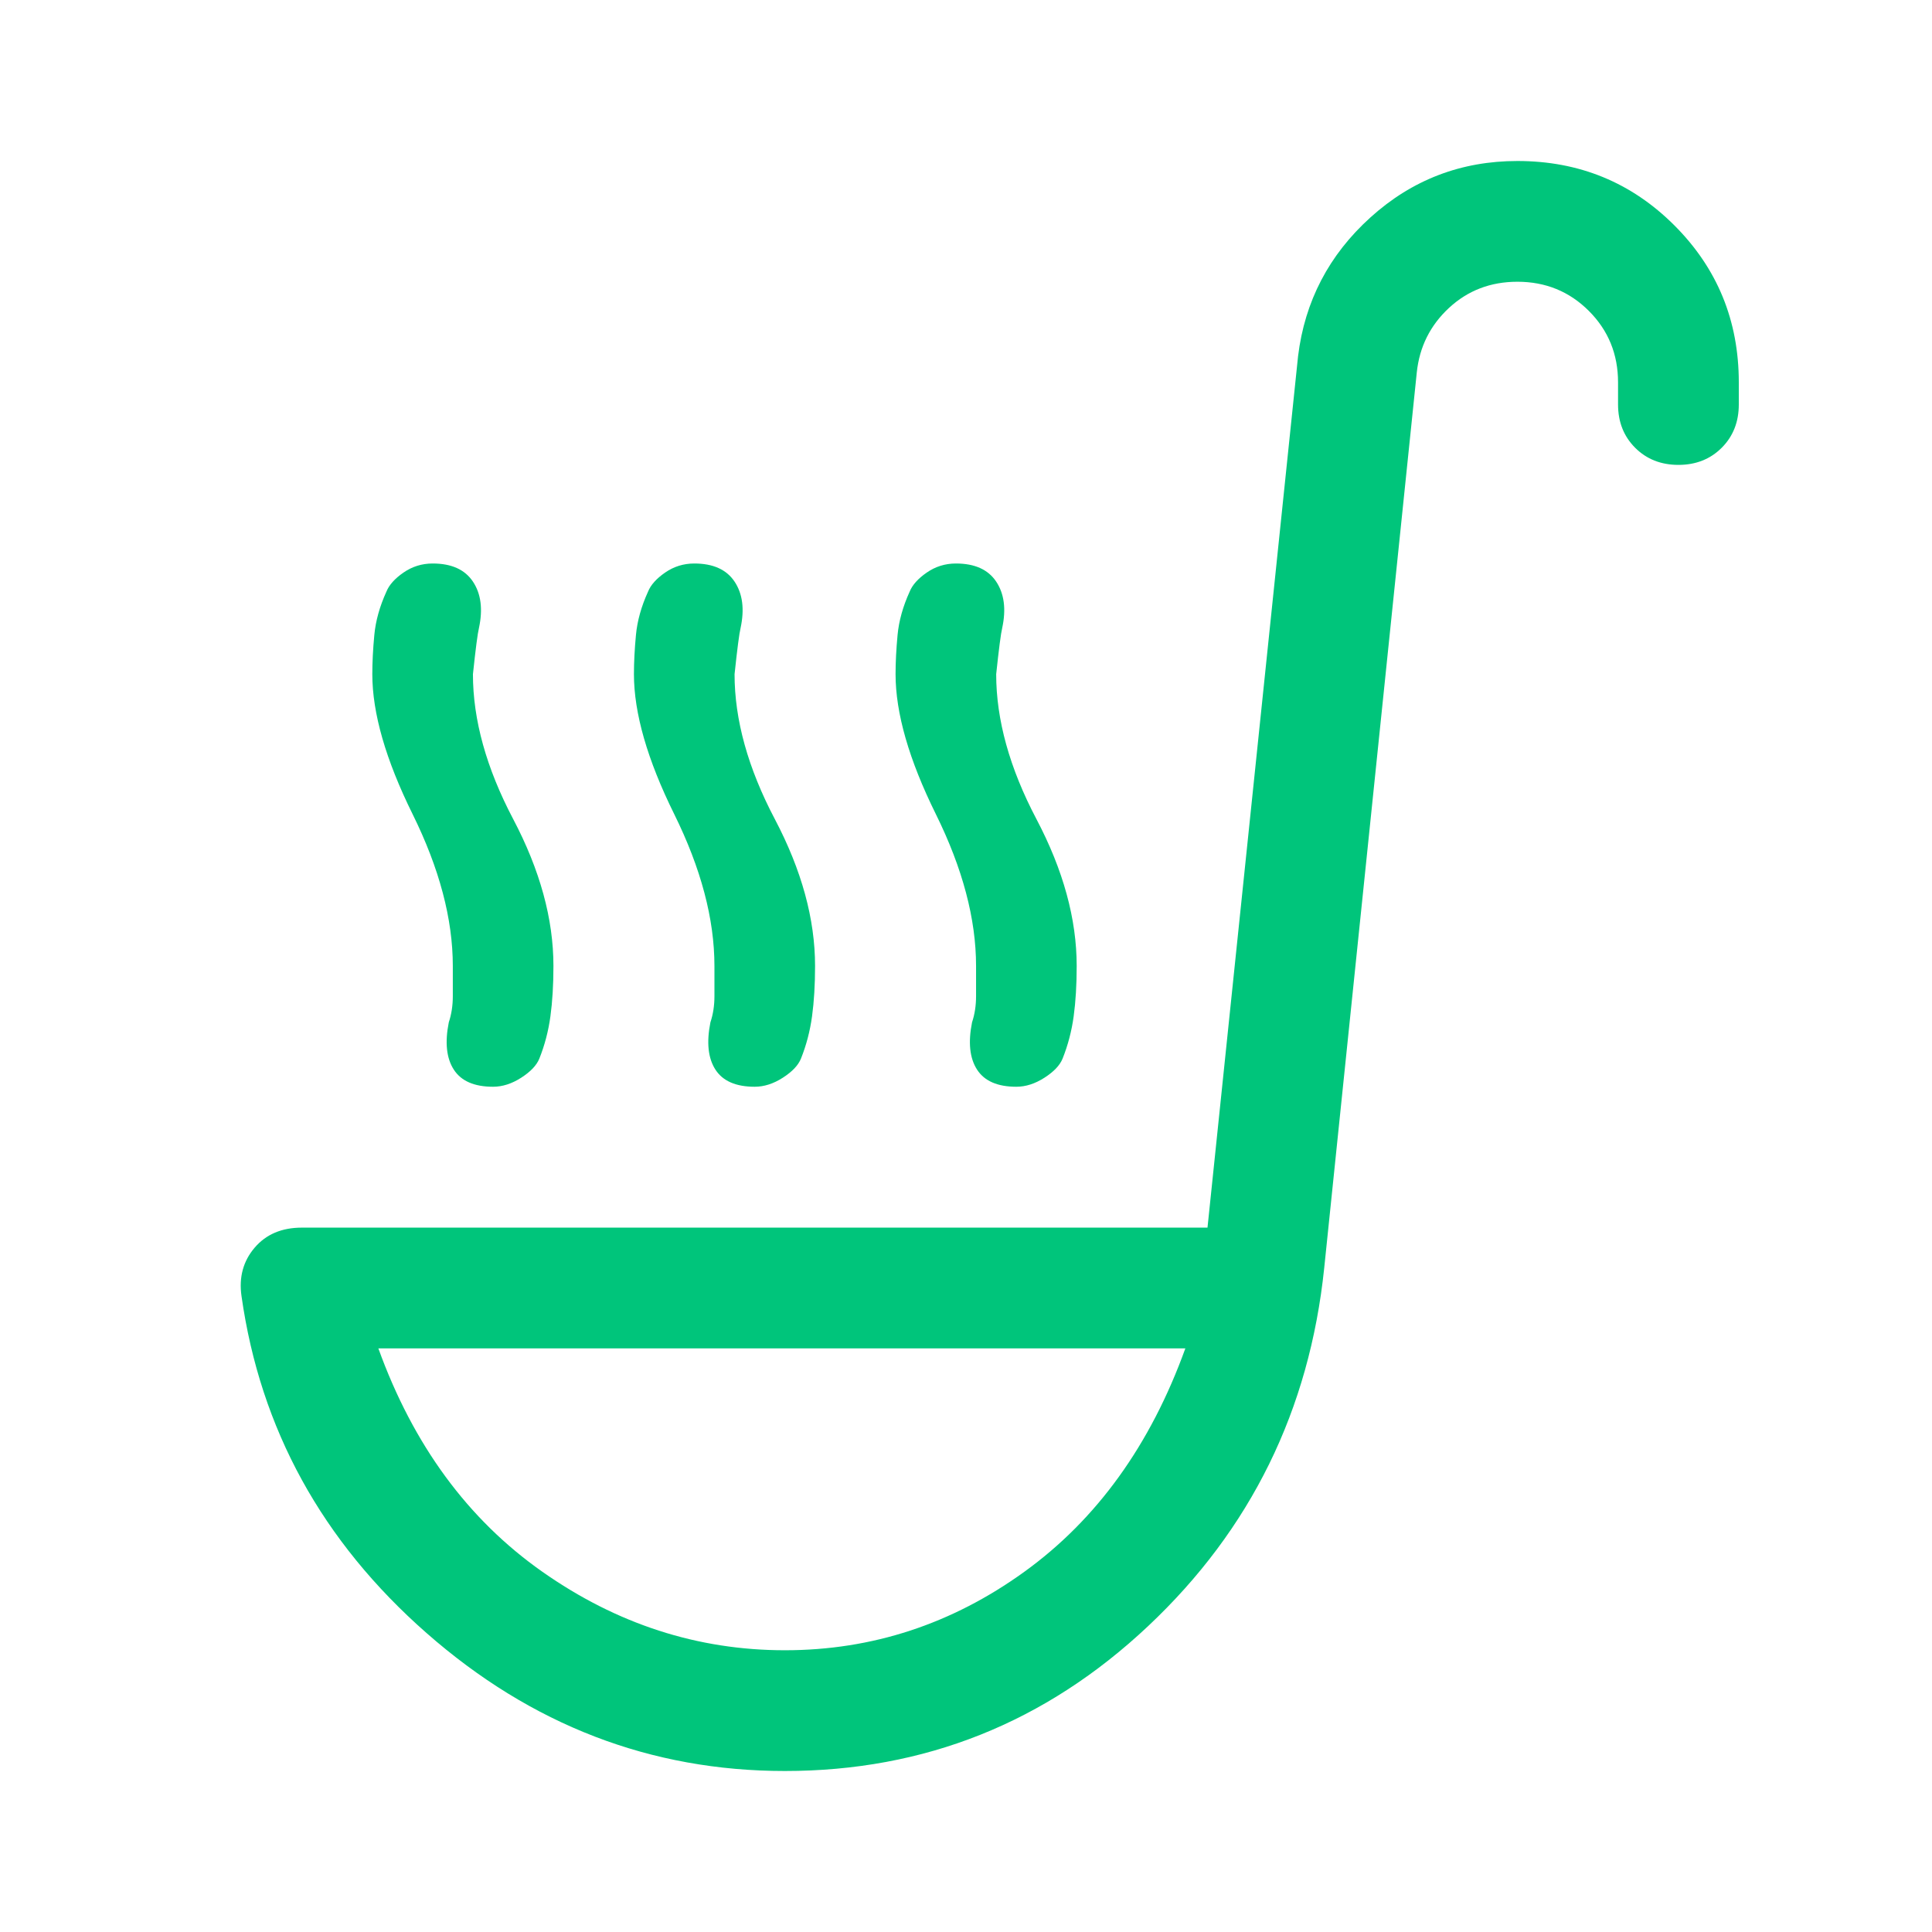 <?xml version="1.0" encoding="UTF-8"?>
<svg xmlns="http://www.w3.org/2000/svg" width="48" height="48" viewBox="0 0 48 48" fill="none">
  <mask id="mask0_3134_1279" style="mask-type:alpha" maskUnits="userSpaceOnUse" x="0" y="0" width="48" height="48">
    <rect width="48" height="48" fill="#D9D9D9"></rect>
  </mask>
  <g mask="url(#mask0_3134_1279)">
    <path d="M19.5 44C16.167 44 13.2 42.858 10.6 40.575C8 38.292 6.467 35.5 6 32.2C5.933 31.733 6.042 31.333 6.325 31C6.608 30.667 7 30.5 7.5 30.5H30L32.25 8.85C32.417 7.483 33.017 6.333 34.05 5.4C35.083 4.467 36.3 4 37.7 4C39.233 4 40.533 4.533 41.6 5.6C42.667 6.667 43.2 7.967 43.2 9.5V10.05C43.2 10.483 43.058 10.842 42.775 11.125C42.492 11.408 42.133 11.55 41.7 11.55C41.267 11.55 40.908 11.408 40.625 11.125C40.342 10.842 40.2 10.483 40.2 10.05V9.5C40.2 8.8 39.958 8.208 39.475 7.725C38.992 7.242 38.4 7 37.7 7C37.033 7 36.467 7.217 36 7.65C35.533 8.083 35.267 8.617 35.2 9.25L32.9 31.5C32.533 35.033 31.075 38 28.525 40.4C25.975 42.8 22.967 44 19.5 44ZM19.5 41C21.667 41 23.65 40.35 25.45 39.05C27.25 37.75 28.583 35.9 29.45 33.5H9.4C10.267 35.9 11.625 37.75 13.475 39.05C15.325 40.35 17.333 41 19.5 41ZM12.25 27C11.783 27 11.458 26.858 11.275 26.575C11.092 26.292 11.05 25.9 11.15 25.4C11.217 25.2 11.25 24.983 11.25 24.75V24C11.25 22.833 10.917 21.575 10.25 20.225C9.583 18.875 9.25 17.717 9.25 16.75C9.25 16.45 9.267 16.125 9.3 15.775C9.333 15.425 9.433 15.067 9.6 14.7C9.667 14.533 9.808 14.375 10.025 14.225C10.242 14.075 10.483 14 10.75 14C11.217 14 11.55 14.15 11.75 14.45C11.95 14.75 12 15.133 11.9 15.6C11.867 15.733 11.817 16.117 11.75 16.75C11.75 17.883 12.083 19.083 12.75 20.35C13.417 21.617 13.75 22.833 13.75 24C13.75 24.467 13.725 24.883 13.675 25.25C13.625 25.617 13.533 25.967 13.4 26.3C13.333 26.467 13.183 26.625 12.95 26.775C12.717 26.925 12.483 27 12.25 27ZM25.25 27C24.783 27 24.458 26.858 24.275 26.575C24.092 26.292 24.05 25.9 24.15 25.4C24.217 25.2 24.25 24.983 24.25 24.75V24C24.25 22.833 23.917 21.575 23.25 20.225C22.583 18.875 22.25 17.717 22.25 16.75C22.25 16.45 22.267 16.125 22.3 15.775C22.333 15.425 22.433 15.067 22.6 14.7C22.667 14.533 22.808 14.375 23.025 14.225C23.242 14.075 23.483 14 23.75 14C24.217 14 24.55 14.15 24.75 14.45C24.95 14.75 25 15.133 24.9 15.6C24.867 15.733 24.817 16.117 24.75 16.75C24.75 17.883 25.083 19.083 25.75 20.35C26.417 21.617 26.75 22.833 26.75 24C26.75 24.467 26.725 24.883 26.675 25.25C26.625 25.617 26.533 25.967 26.4 26.3C26.333 26.467 26.183 26.625 25.95 26.775C25.717 26.925 25.483 27 25.25 27ZM18.75 27C18.283 27 17.958 26.858 17.775 26.575C17.592 26.292 17.55 25.9 17.65 25.4C17.717 25.2 17.75 24.983 17.75 24.75V24C17.75 22.833 17.417 21.575 16.75 20.225C16.083 18.875 15.75 17.717 15.75 16.75C15.75 16.45 15.767 16.125 15.8 15.775C15.833 15.425 15.933 15.067 16.1 14.7C16.167 14.533 16.308 14.375 16.525 14.225C16.742 14.075 16.983 14 17.25 14C17.717 14 18.05 14.15 18.25 14.45C18.45 14.75 18.5 15.133 18.4 15.6C18.367 15.733 18.317 16.117 18.25 16.75C18.25 17.883 18.583 19.083 19.25 20.35C19.917 21.617 20.25 22.833 20.25 24C20.25 24.467 20.225 24.883 20.175 25.25C20.125 25.617 20.033 25.967 19.9 26.3C19.833 26.467 19.683 26.625 19.45 26.775C19.217 26.925 18.983 27 18.75 27Z" fill="#00C57B"></path>
  </g>
</svg>
